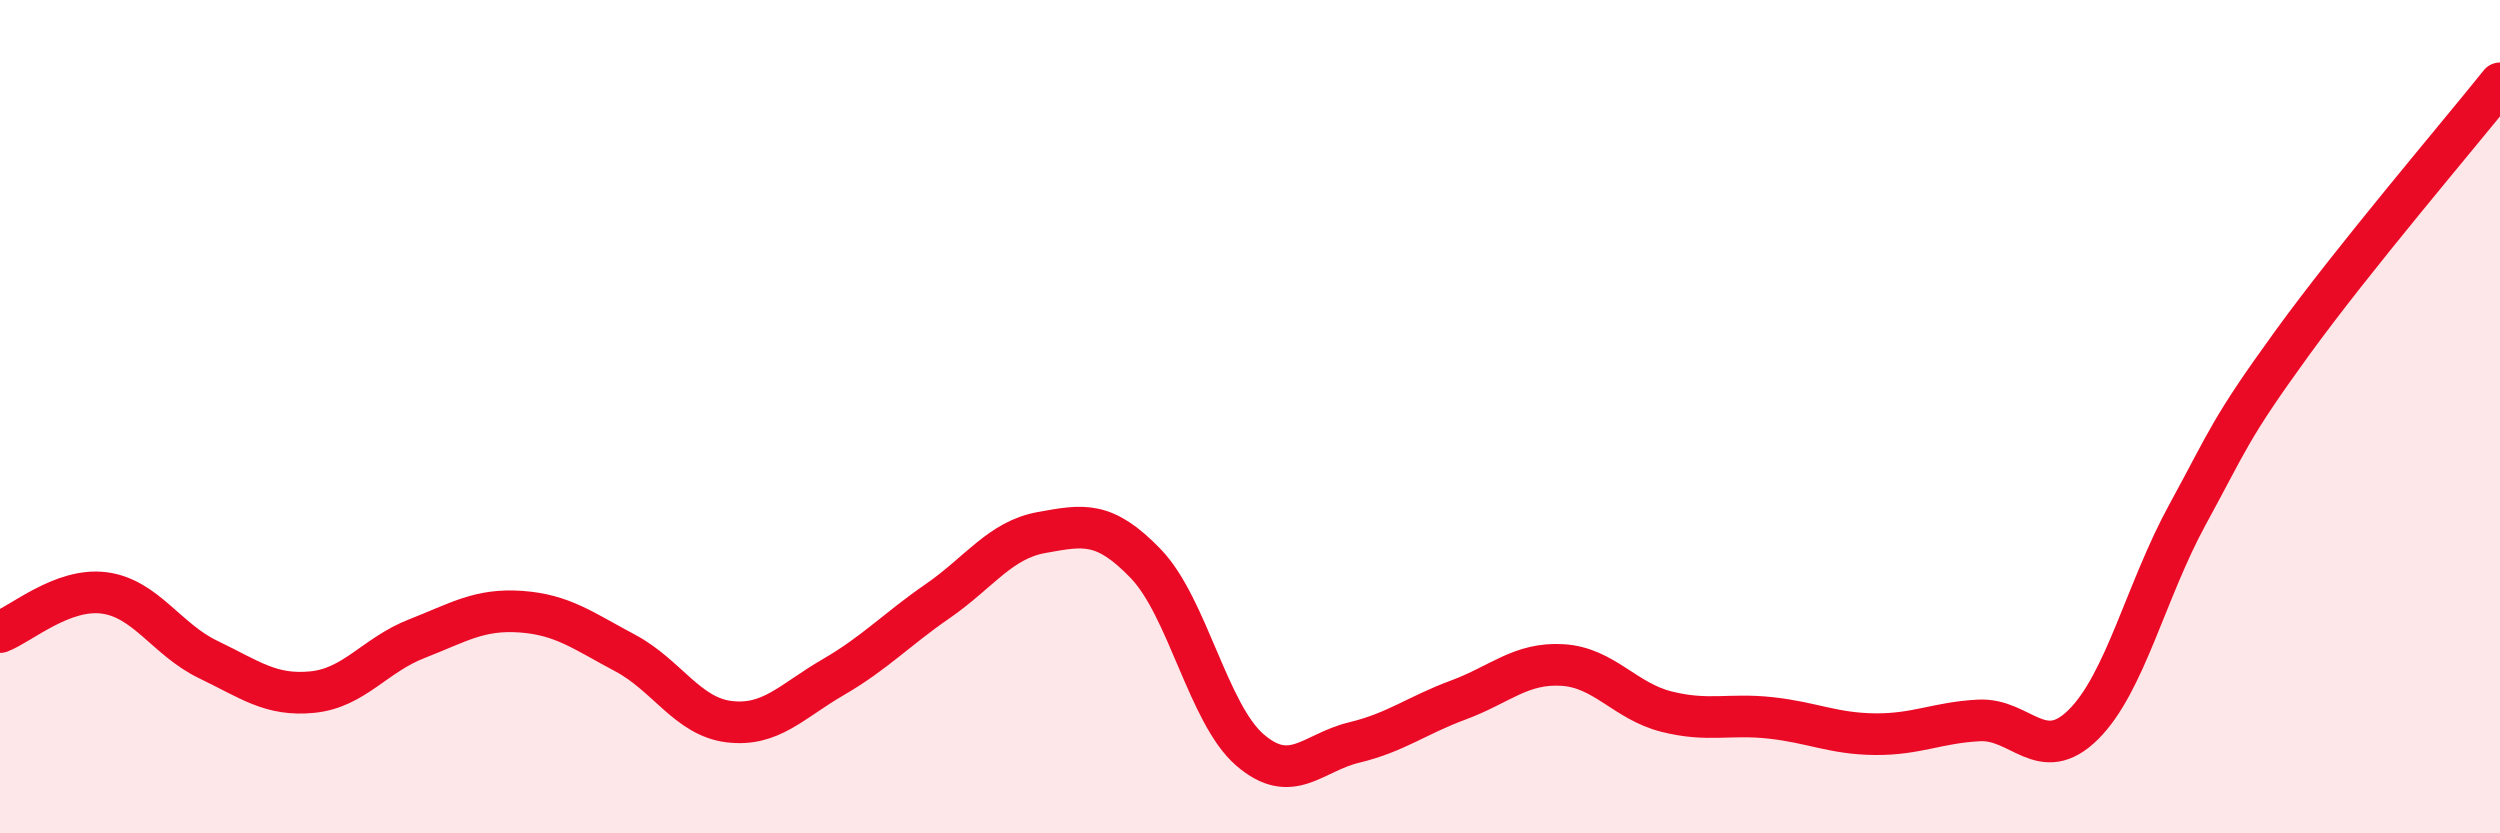 
    <svg width="60" height="20" viewBox="0 0 60 20" xmlns="http://www.w3.org/2000/svg">
      <path
        d="M 0,15.17 C 0.5,14.98 1.5,14.1 2.5,14.23 C 3.5,14.36 4,15.35 5,15.83 C 6,16.31 6.5,16.71 7.5,16.61 C 8.5,16.51 9,15.72 10,15.33 C 11,14.94 11.5,14.61 12.5,14.68 C 13.5,14.75 14,15.14 15,15.67 C 16,16.2 16.5,17.2 17.5,17.32 C 18.5,17.44 19,16.83 20,16.25 C 21,15.67 21.5,15.12 22.5,14.43 C 23.5,13.74 24,12.96 25,12.78 C 26,12.6 26.5,12.49 27.5,13.53 C 28.5,14.57 29,17.14 30,18 C 31,18.86 31.5,18.06 32.5,17.82 C 33.5,17.58 34,17.17 35,16.8 C 36,16.43 36.5,15.9 37.5,15.96 C 38.5,16.02 39,16.83 40,17.08 C 41,17.33 41.5,17.12 42.5,17.23 C 43.5,17.34 44,17.61 45,17.62 C 46,17.63 46.5,17.34 47.5,17.29 C 48.5,17.24 49,18.38 50,17.39 C 51,16.4 51.5,14.18 52.5,12.35 C 53.5,10.52 53.5,10.32 55,8.25 C 56.5,6.18 59,3.25 60,2L60 20L0 20Z"
        fill="#EB0A25"
        opacity="0.1"
        stroke-linecap="round"
        stroke-linejoin="round"
      />
      <path
        d="M 0,15.17 C 0.5,14.98 1.5,14.1 2.5,14.23 C 3.5,14.36 4,15.35 5,15.83 C 6,16.31 6.5,16.71 7.5,16.61 C 8.5,16.51 9,15.72 10,15.33 C 11,14.94 11.5,14.61 12.5,14.68 C 13.5,14.75 14,15.14 15,15.67 C 16,16.2 16.5,17.2 17.5,17.32 C 18.5,17.44 19,16.83 20,16.25 C 21,15.67 21.5,15.12 22.5,14.43 C 23.5,13.74 24,12.96 25,12.78 C 26,12.6 26.5,12.49 27.5,13.53 C 28.5,14.57 29,17.14 30,18 C 31,18.86 31.5,18.06 32.5,17.82 C 33.5,17.58 34,17.17 35,16.8 C 36,16.43 36.5,15.9 37.5,15.96 C 38.5,16.02 39,16.83 40,17.08 C 41,17.33 41.5,17.12 42.5,17.23 C 43.5,17.34 44,17.61 45,17.62 C 46,17.63 46.5,17.34 47.5,17.29 C 48.5,17.24 49,18.38 50,17.39 C 51,16.4 51.5,14.18 52.5,12.35 C 53.5,10.52 53.5,10.32 55,8.25 C 56.5,6.18 59,3.25 60,2"
        stroke="#EB0A25"
        stroke-width="1"
        fill="none"
        stroke-linecap="round"
        stroke-linejoin="round"
      />
    </svg>
  
